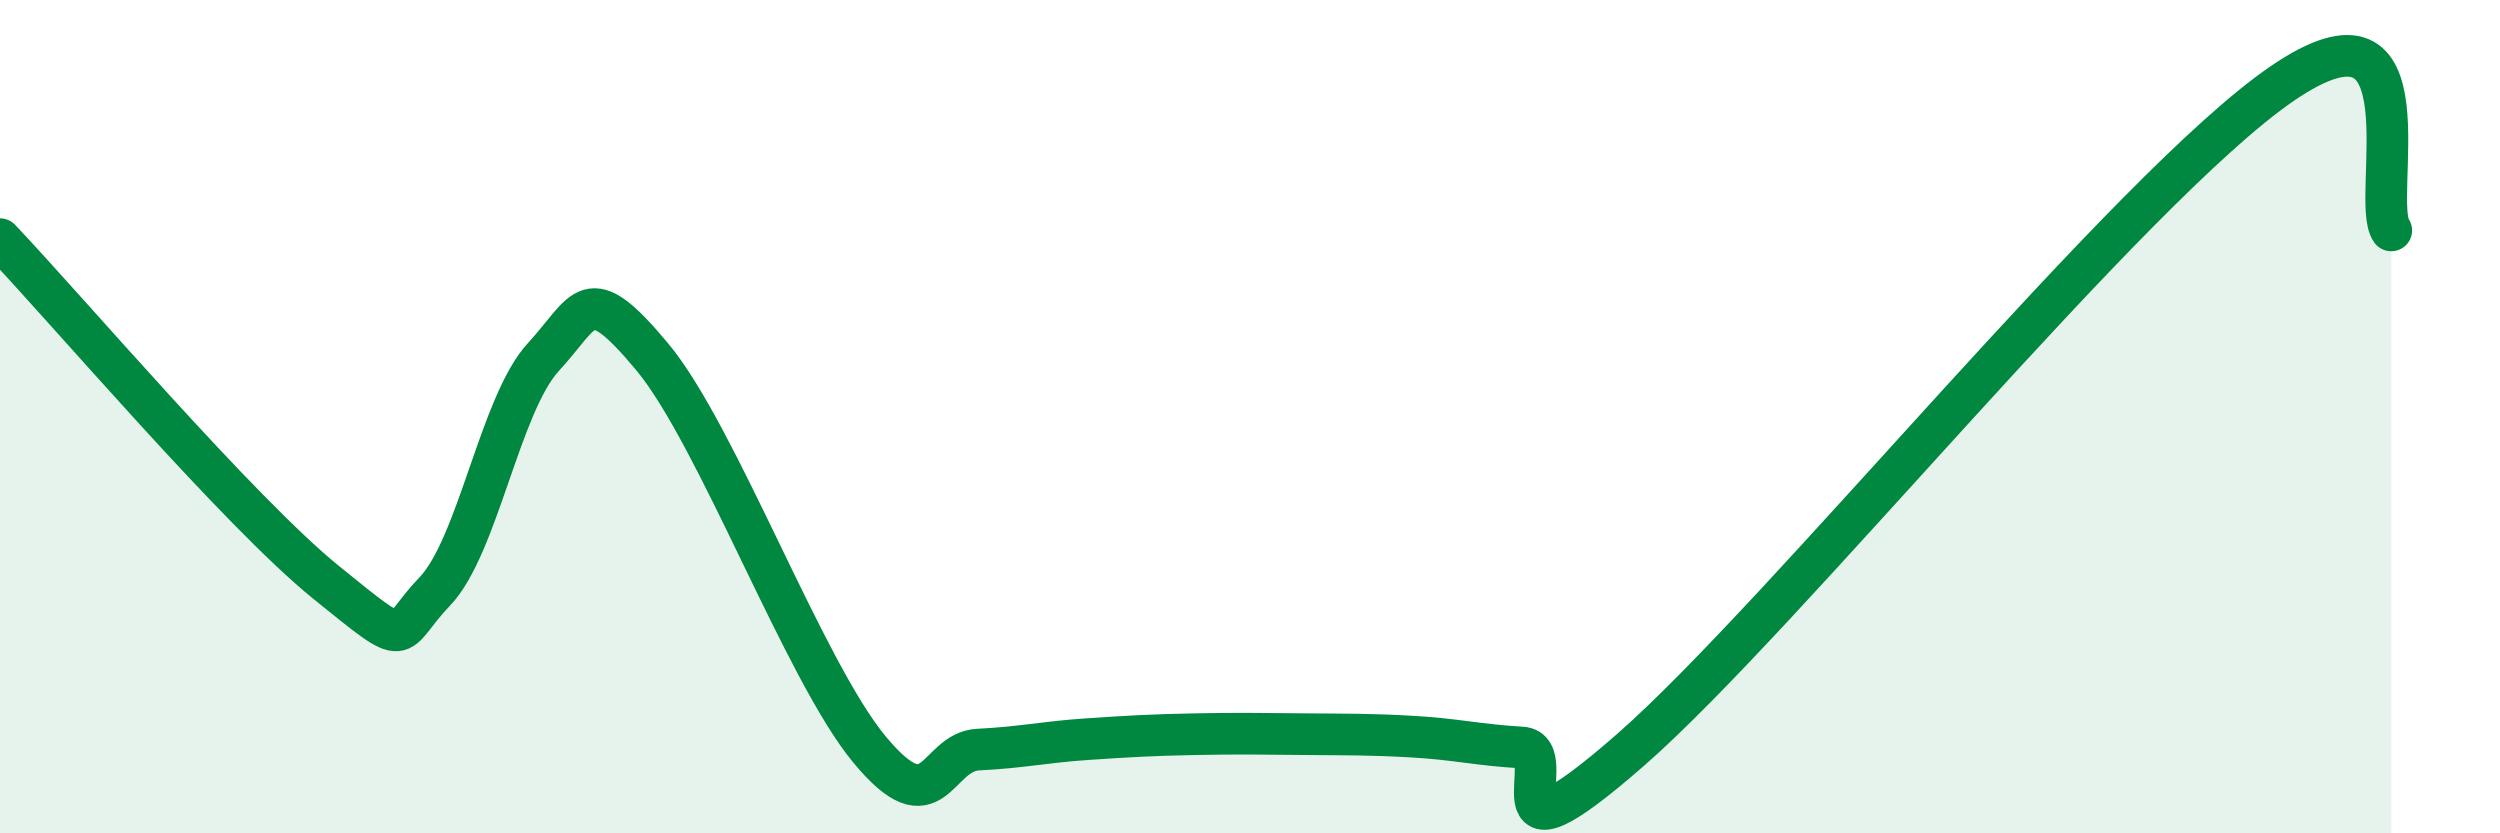 
    <svg width="60" height="20" viewBox="0 0 60 20" xmlns="http://www.w3.org/2000/svg">
      <path
        d="M 0,5.74 C 1.57,7.39 5.74,12.29 7.83,13.98 C 9.92,15.67 9.39,15.28 10.43,14.2 C 11.47,13.12 12,9.7 13.04,8.57 C 14.08,7.44 14.08,6.68 15.65,8.56 C 17.22,10.44 19.3,16.1 20.87,17.99 C 22.44,19.88 22.44,18.04 23.48,17.99 C 24.52,17.94 25.05,17.81 26.09,17.74 C 27.13,17.67 27.66,17.64 28.7,17.62 C 29.74,17.6 30.26,17.61 31.3,17.62 C 32.34,17.63 32.87,17.62 33.91,17.68 C 34.95,17.74 35.48,17.88 36.52,17.94 C 37.56,18 35.48,21.19 39.13,18 C 42.78,14.81 51.13,4.49 54.78,2 C 58.43,-0.49 56.87,4.82 57.39,5.53L57.39 20L0 20Z"
        fill="#008740"
        opacity="0.1"
        stroke-linecap="round"
        stroke-linejoin="round"
      />
      <path
        d="M 0,5.74 C 1.57,7.39 5.74,12.29 7.83,13.98 C 9.92,15.67 9.39,15.28 10.43,14.2 C 11.47,13.12 12,9.7 13.04,8.57 C 14.08,7.44 14.08,6.68 15.65,8.56 C 17.22,10.44 19.3,16.1 20.87,17.99 C 22.44,19.88 22.44,18.04 23.48,17.99 C 24.52,17.94 25.05,17.81 26.09,17.74 C 27.13,17.67 27.66,17.64 28.7,17.62 C 29.74,17.6 30.26,17.61 31.3,17.62 C 32.34,17.63 32.87,17.62 33.91,17.68 C 34.95,17.74 35.48,17.88 36.52,17.94 C 37.56,18 35.48,21.19 39.13,18 C 42.78,14.81 51.13,4.49 54.78,2 C 58.43,-0.49 56.87,4.82 57.39,5.53"
        stroke="#008740"
        stroke-width="1"
        fill="none"
        stroke-linecap="round"
        stroke-linejoin="round"
      />
    </svg>
  